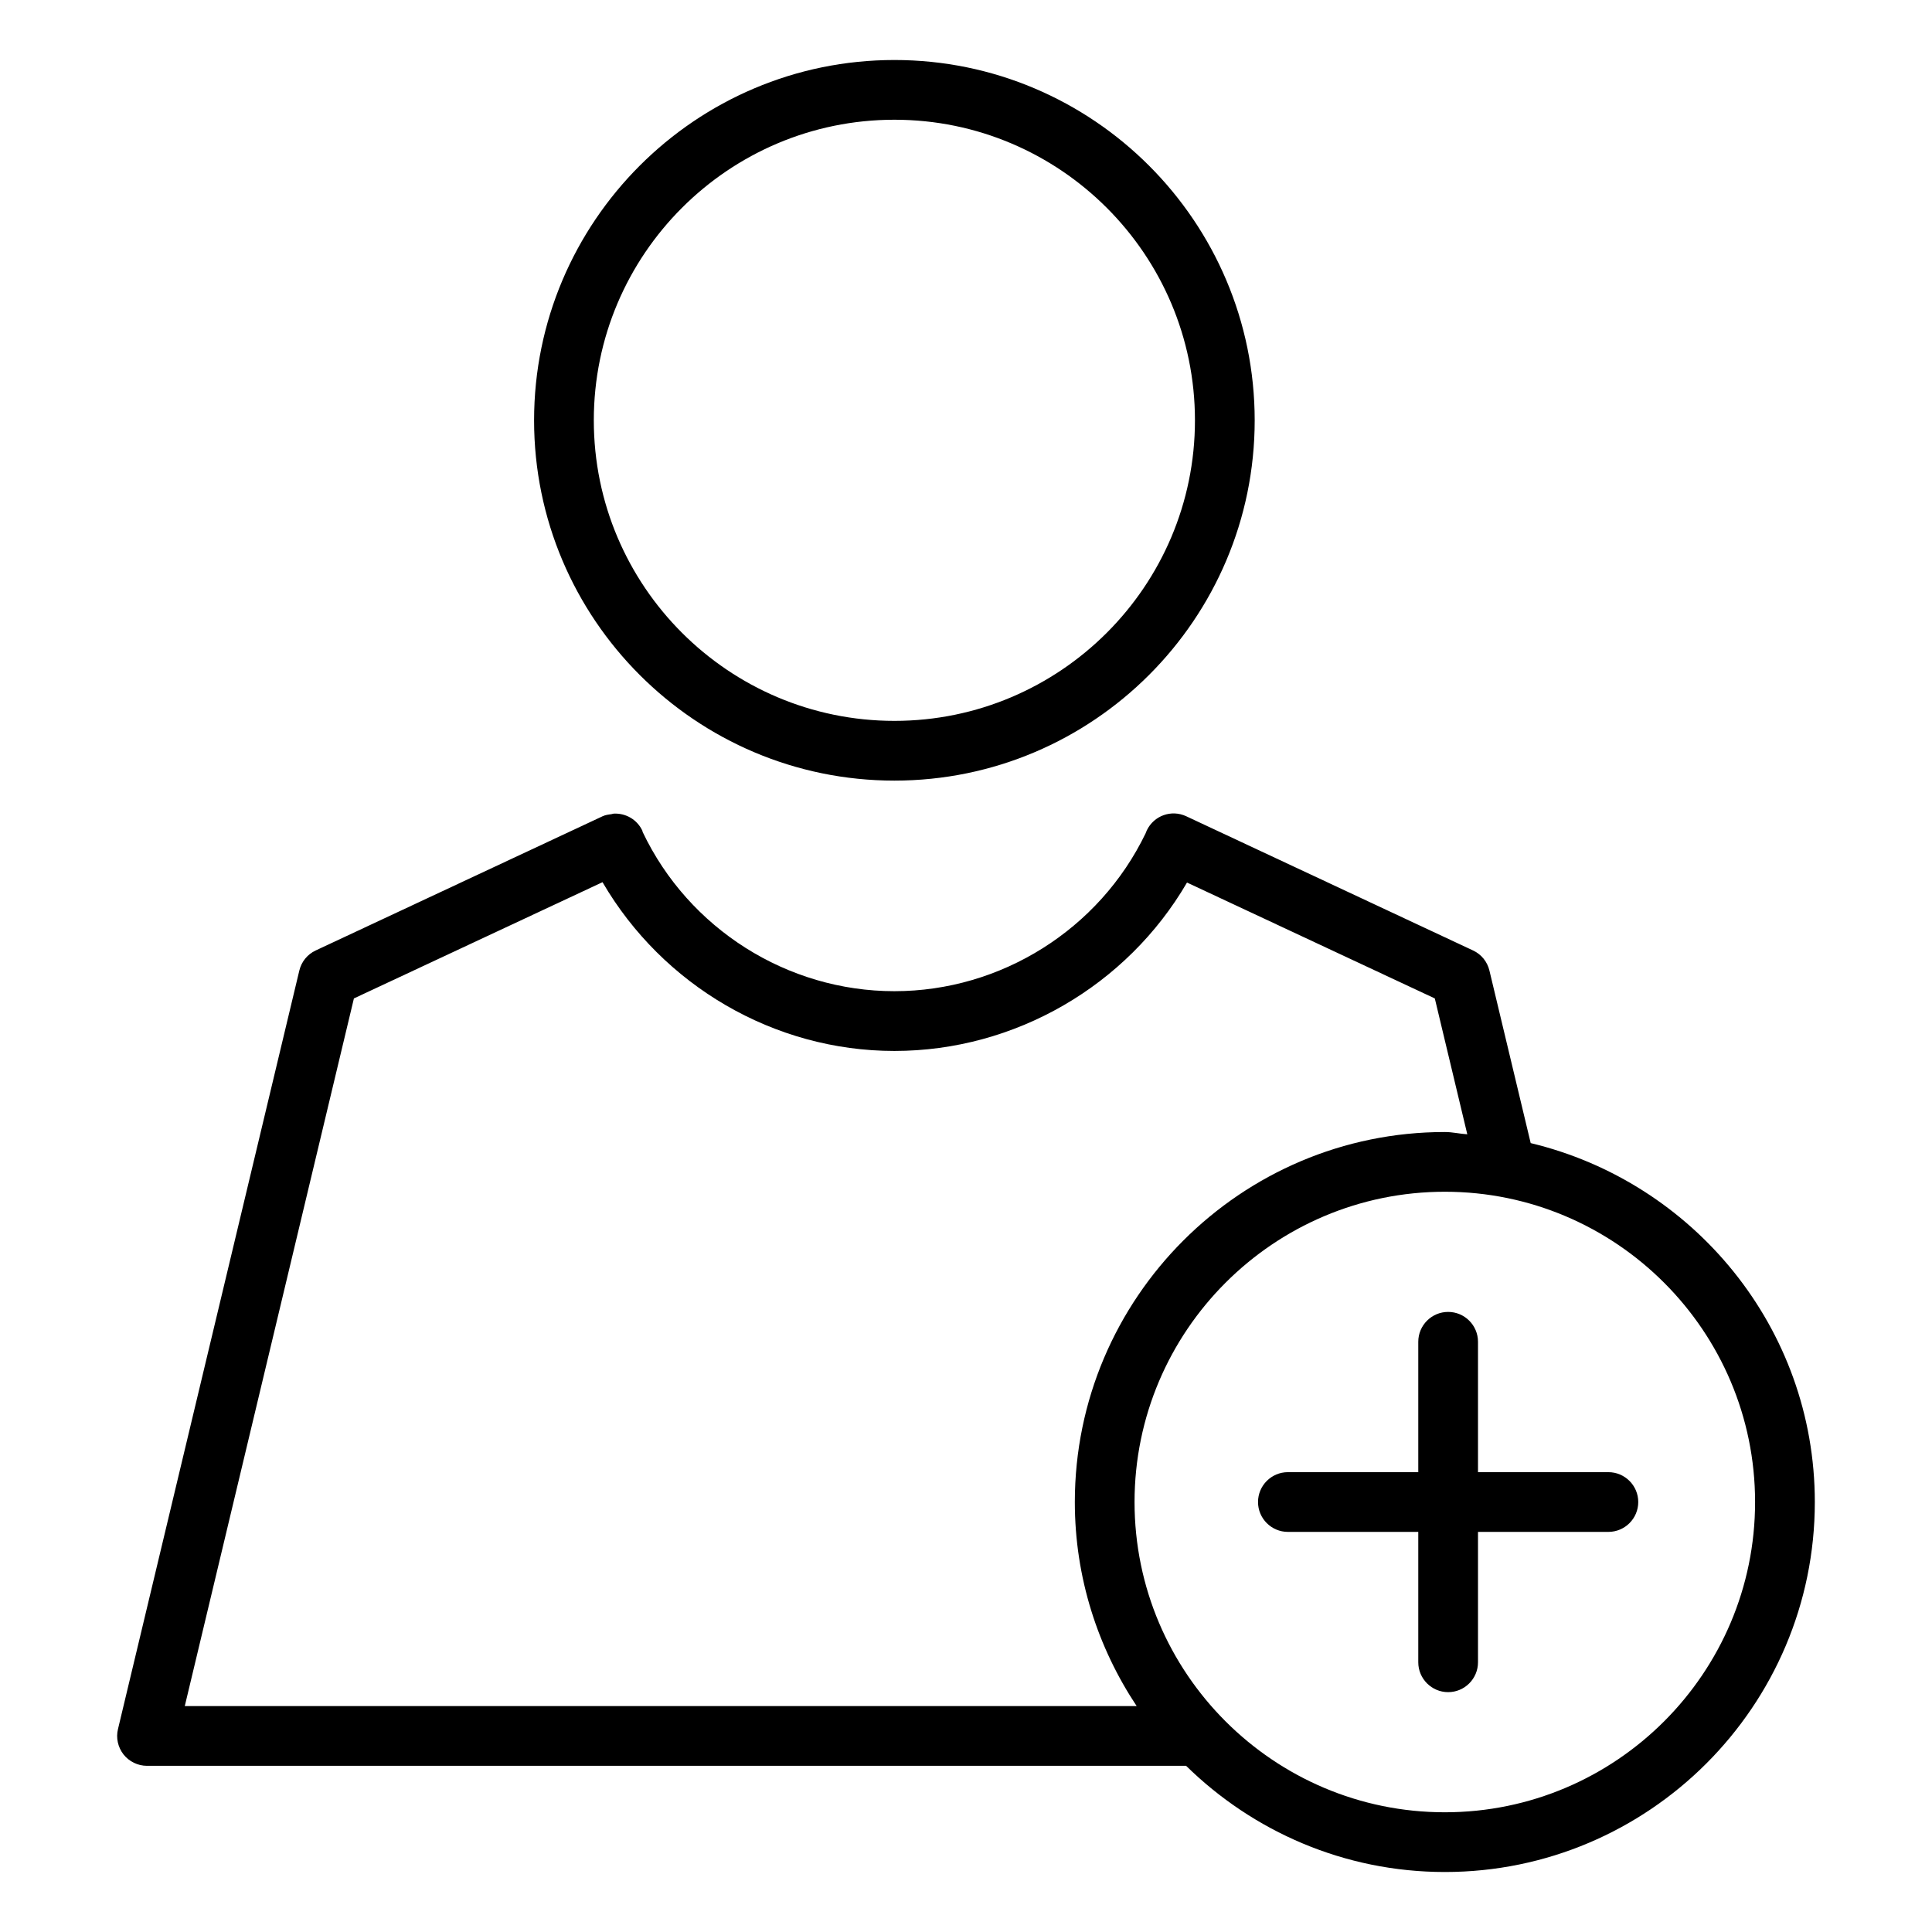 <?xml version="1.0" encoding="UTF-8"?>
<!-- Uploaded to: ICON Repo, www.svgrepo.com, Generator: ICON Repo Mixer Tools -->
<svg fill="#000000" width="800px" height="800px" version="1.1" viewBox="144 144 512 512" xmlns="http://www.w3.org/2000/svg">
 <g>
  <path d="m381.03 350.87c52.641 0 95.477-42.836 95.477-95.477-0.004-52.656-42.836-95.492-95.477-95.492-52.66 0-95.492 42.836-95.492 95.492-0.004 52.641 42.828 95.477 95.492 95.477zm0-175.14c43.914 0 79.645 35.73 79.645 79.664 0 43.914-35.73 79.645-79.645 79.645-43.934 0-79.664-35.73-79.664-79.645-0.004-43.934 35.727-79.664 79.664-79.664z"/>
  <path d="m549.65 446.93-10.934-45.711c-0.559-2.356-2.141-4.305-4.324-5.328l-76.035-35.578c-3.938-1.832-8.551-0.172-10.441 3.742-0.117 0.27-0.23 0.539-0.328 0.809-12.258 25.422-38.297 41.812-66.559 41.812-28.402 0-54.523-16.543-66.719-42.191-0.051-0.121-0.035-0.25-0.09-0.371-1.426-2.984-4.449-4.652-7.582-4.492-0.203 0.008-0.398 0.117-0.602 0.141-0.785 0.102-1.574 0.203-2.336 0.551l-0.066 0.031c-0.012 0.004-0.02 0.004-0.031 0.008s-0.016 0.012-0.023 0.02l-75.934 35.52c-2.18 1.023-3.766 2.973-4.324 5.328l-48.051 200.99c-0.578 2.356-0.02 4.824 1.465 6.738 1.504 1.891 3.801 3.012 6.215 3.012h275.38c17.703 17.359 41.883 28.141 68.574 28.141 54.051 0 98.043-43.992 98.043-98.043 0-46.199-32.227-84.801-75.297-95.125zm-311.86-38.336 65.883-30.805c15.941 27.324 45.387 44.723 77.352 44.723 31.984 0 61.617-17.297 77.543-44.629l65.672 30.711 8.609 36.004c-2.004-0.121-3.91-0.602-5.945-0.602-54.07 0-98.062 43.992-98.062 98.062 0 19.98 6.078 38.551 16.387 54.07l-252.26-0.004zm289.11 215.68c-45.344 0-82.234-36.871-82.234-82.215s36.891-82.234 82.234-82.234 82.215 36.891 82.215 82.234-36.871 82.215-82.215 82.215z"/>
  <path d="m570.24 534.14h-34.555v-34.555c0-4.363-3.551-7.914-7.914-7.914-4.363 0-7.914 3.551-7.914 7.914v34.555h-34.555c-4.363 0-7.914 3.551-7.914 7.914 0 4.363 3.551 7.914 7.914 7.914h34.555v34.555c0 4.363 3.551 7.914 7.914 7.914 4.363 0 7.914-3.551 7.914-7.914v-34.555h34.555c4.363 0 7.914-3.551 7.914-7.914 0-4.363-3.551-7.914-7.914-7.914z"/>
 </g>
</svg>